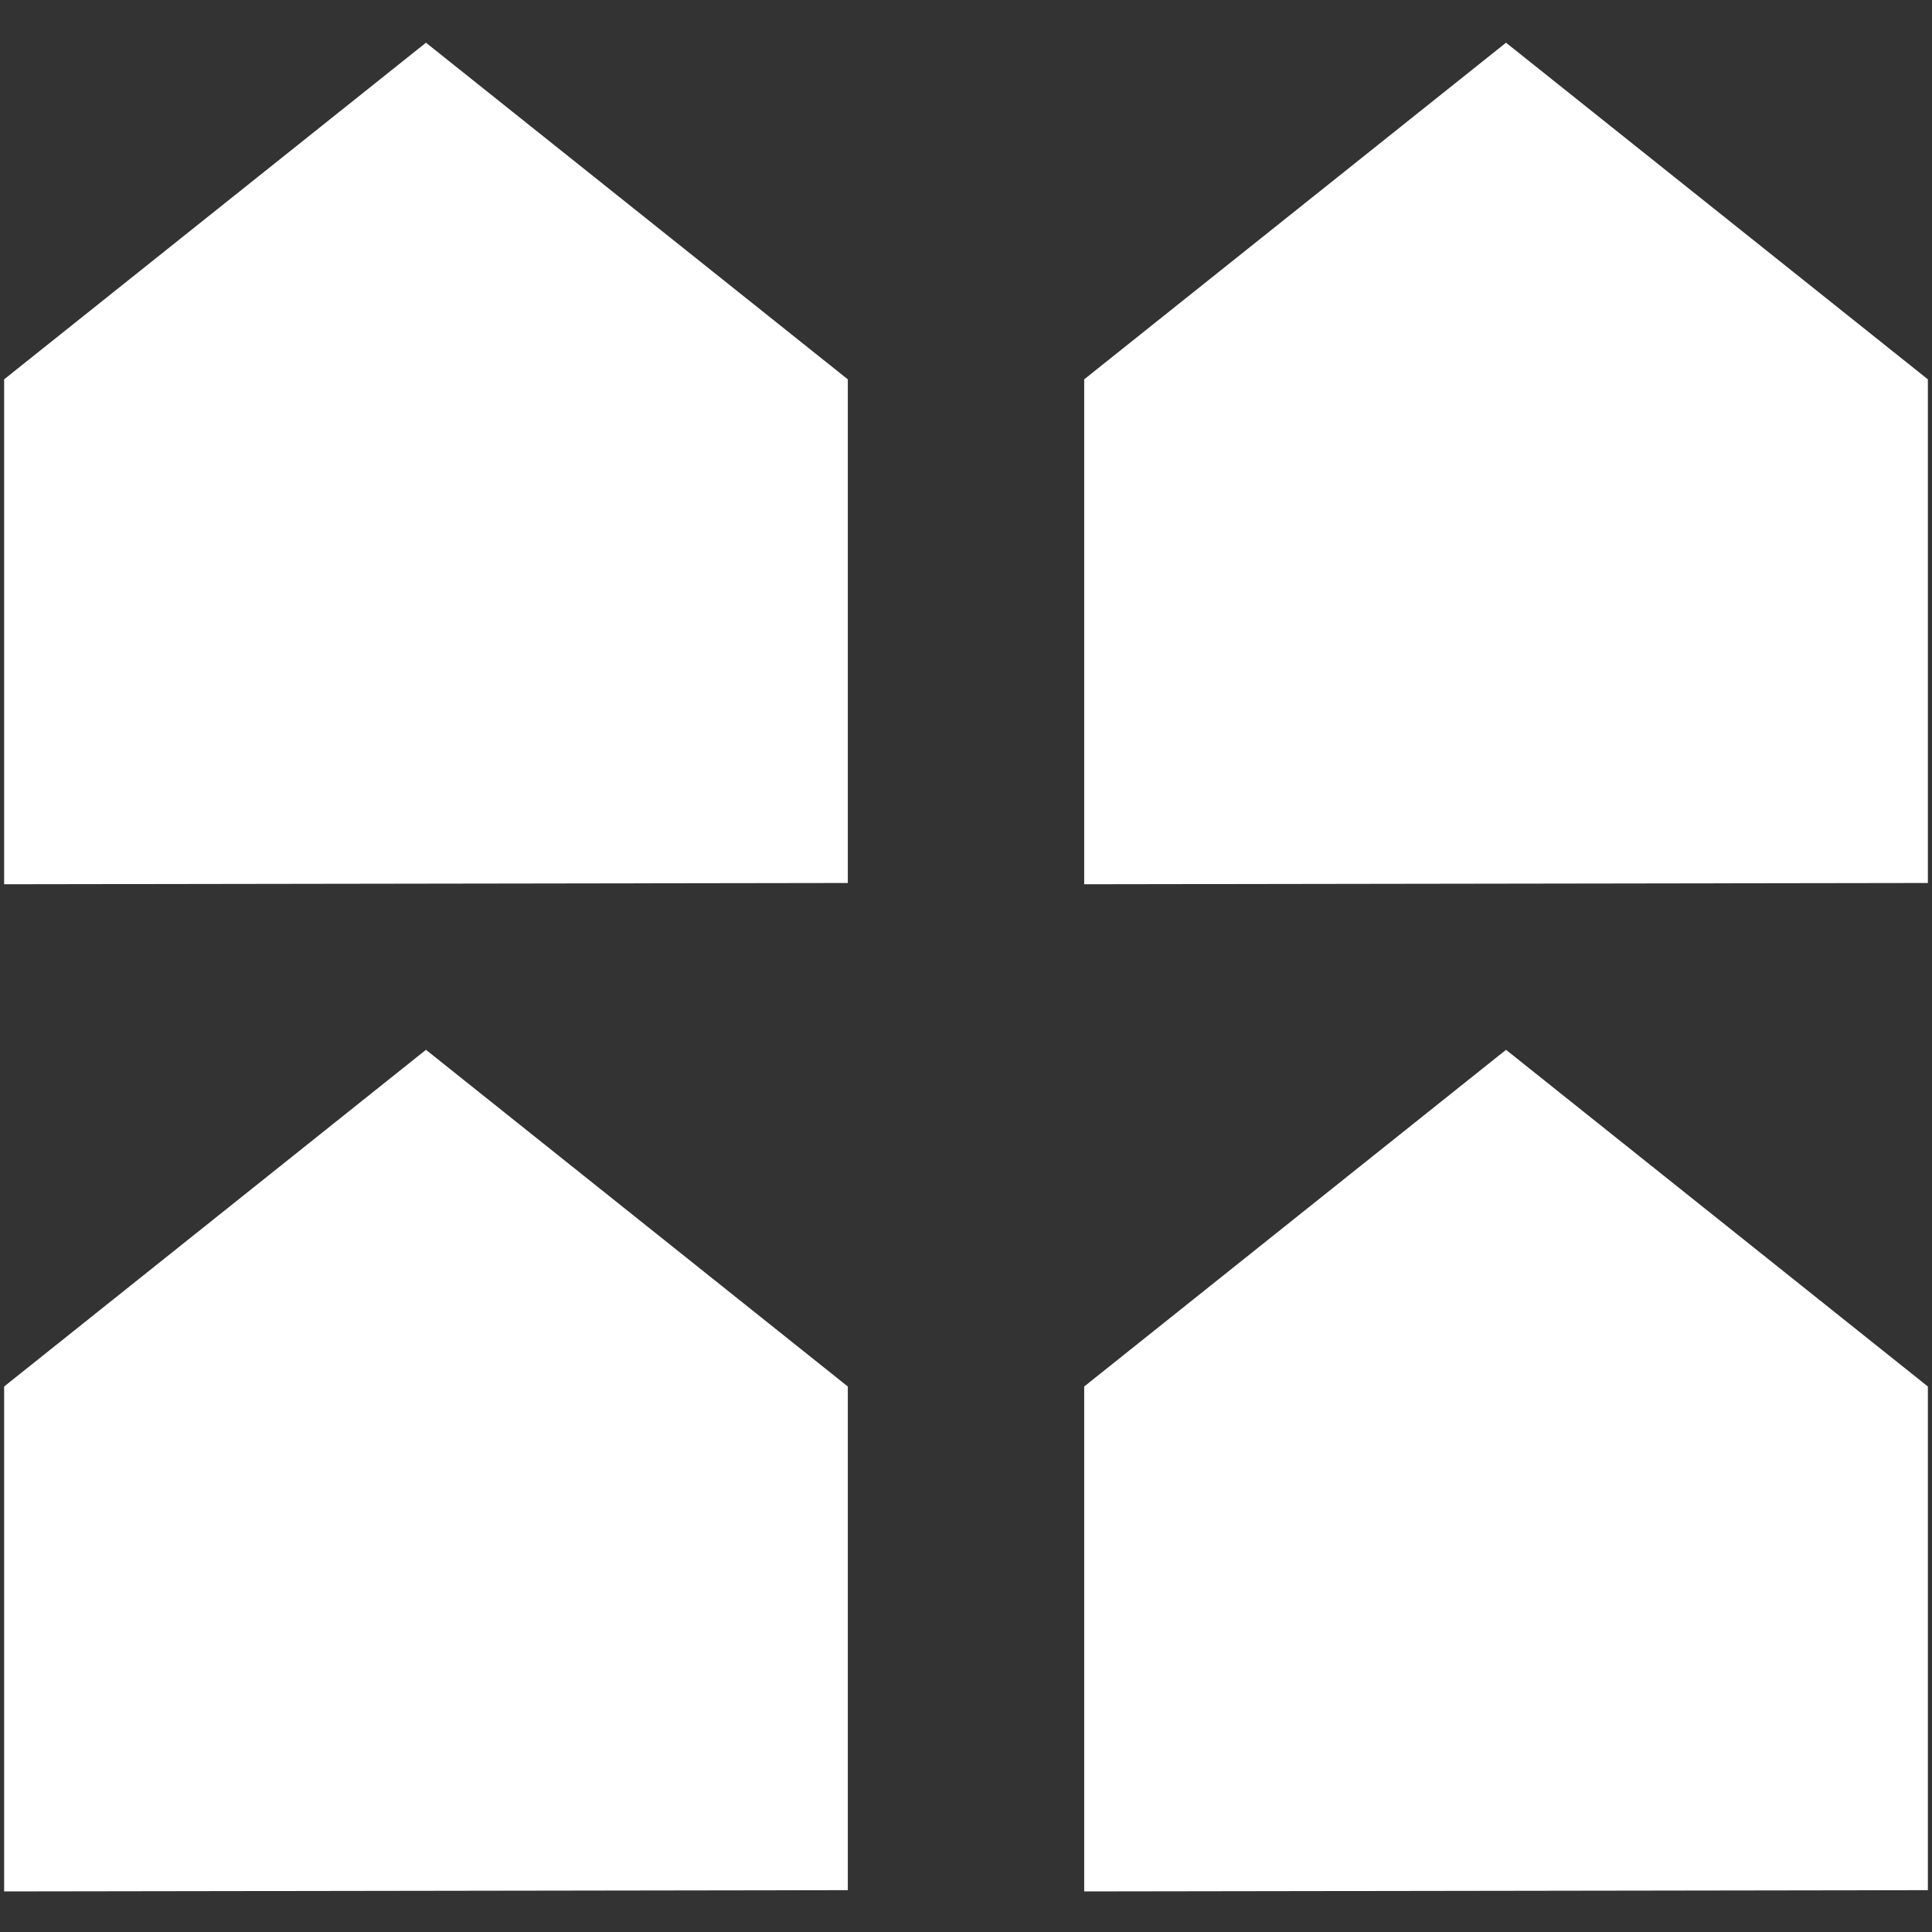 <svg width="29" height="29" viewBox="0 0 29 29" fill="none" xmlns="http://www.w3.org/2000/svg">
<rect x="0" y="0" width="29" height="29" fill="#333333" stroke="none"/>
<path fill-rule="evenodd" clip-rule="evenodd" d="M12.726 13.254V5.694L6.394 0.641L0.062 5.694V13.273L12.726 13.254Z" fill="white"/>
<path fill-rule="evenodd" clip-rule="evenodd" d="M28.938 13.254V5.694L22.606 0.641L16.274 5.694V13.273L28.938 13.254Z" fill="white"/>
<path fill-rule="evenodd" clip-rule="evenodd" d="M12.726 28.372V20.812L6.394 15.758L0.062 20.812V28.391L12.726 28.372Z" fill="white"/>
<path fill-rule="evenodd" clip-rule="evenodd" d="M28.938 28.372V20.812L22.606 15.758L16.274 20.812V28.391L28.938 28.372Z" fill="white"/>
</svg>
